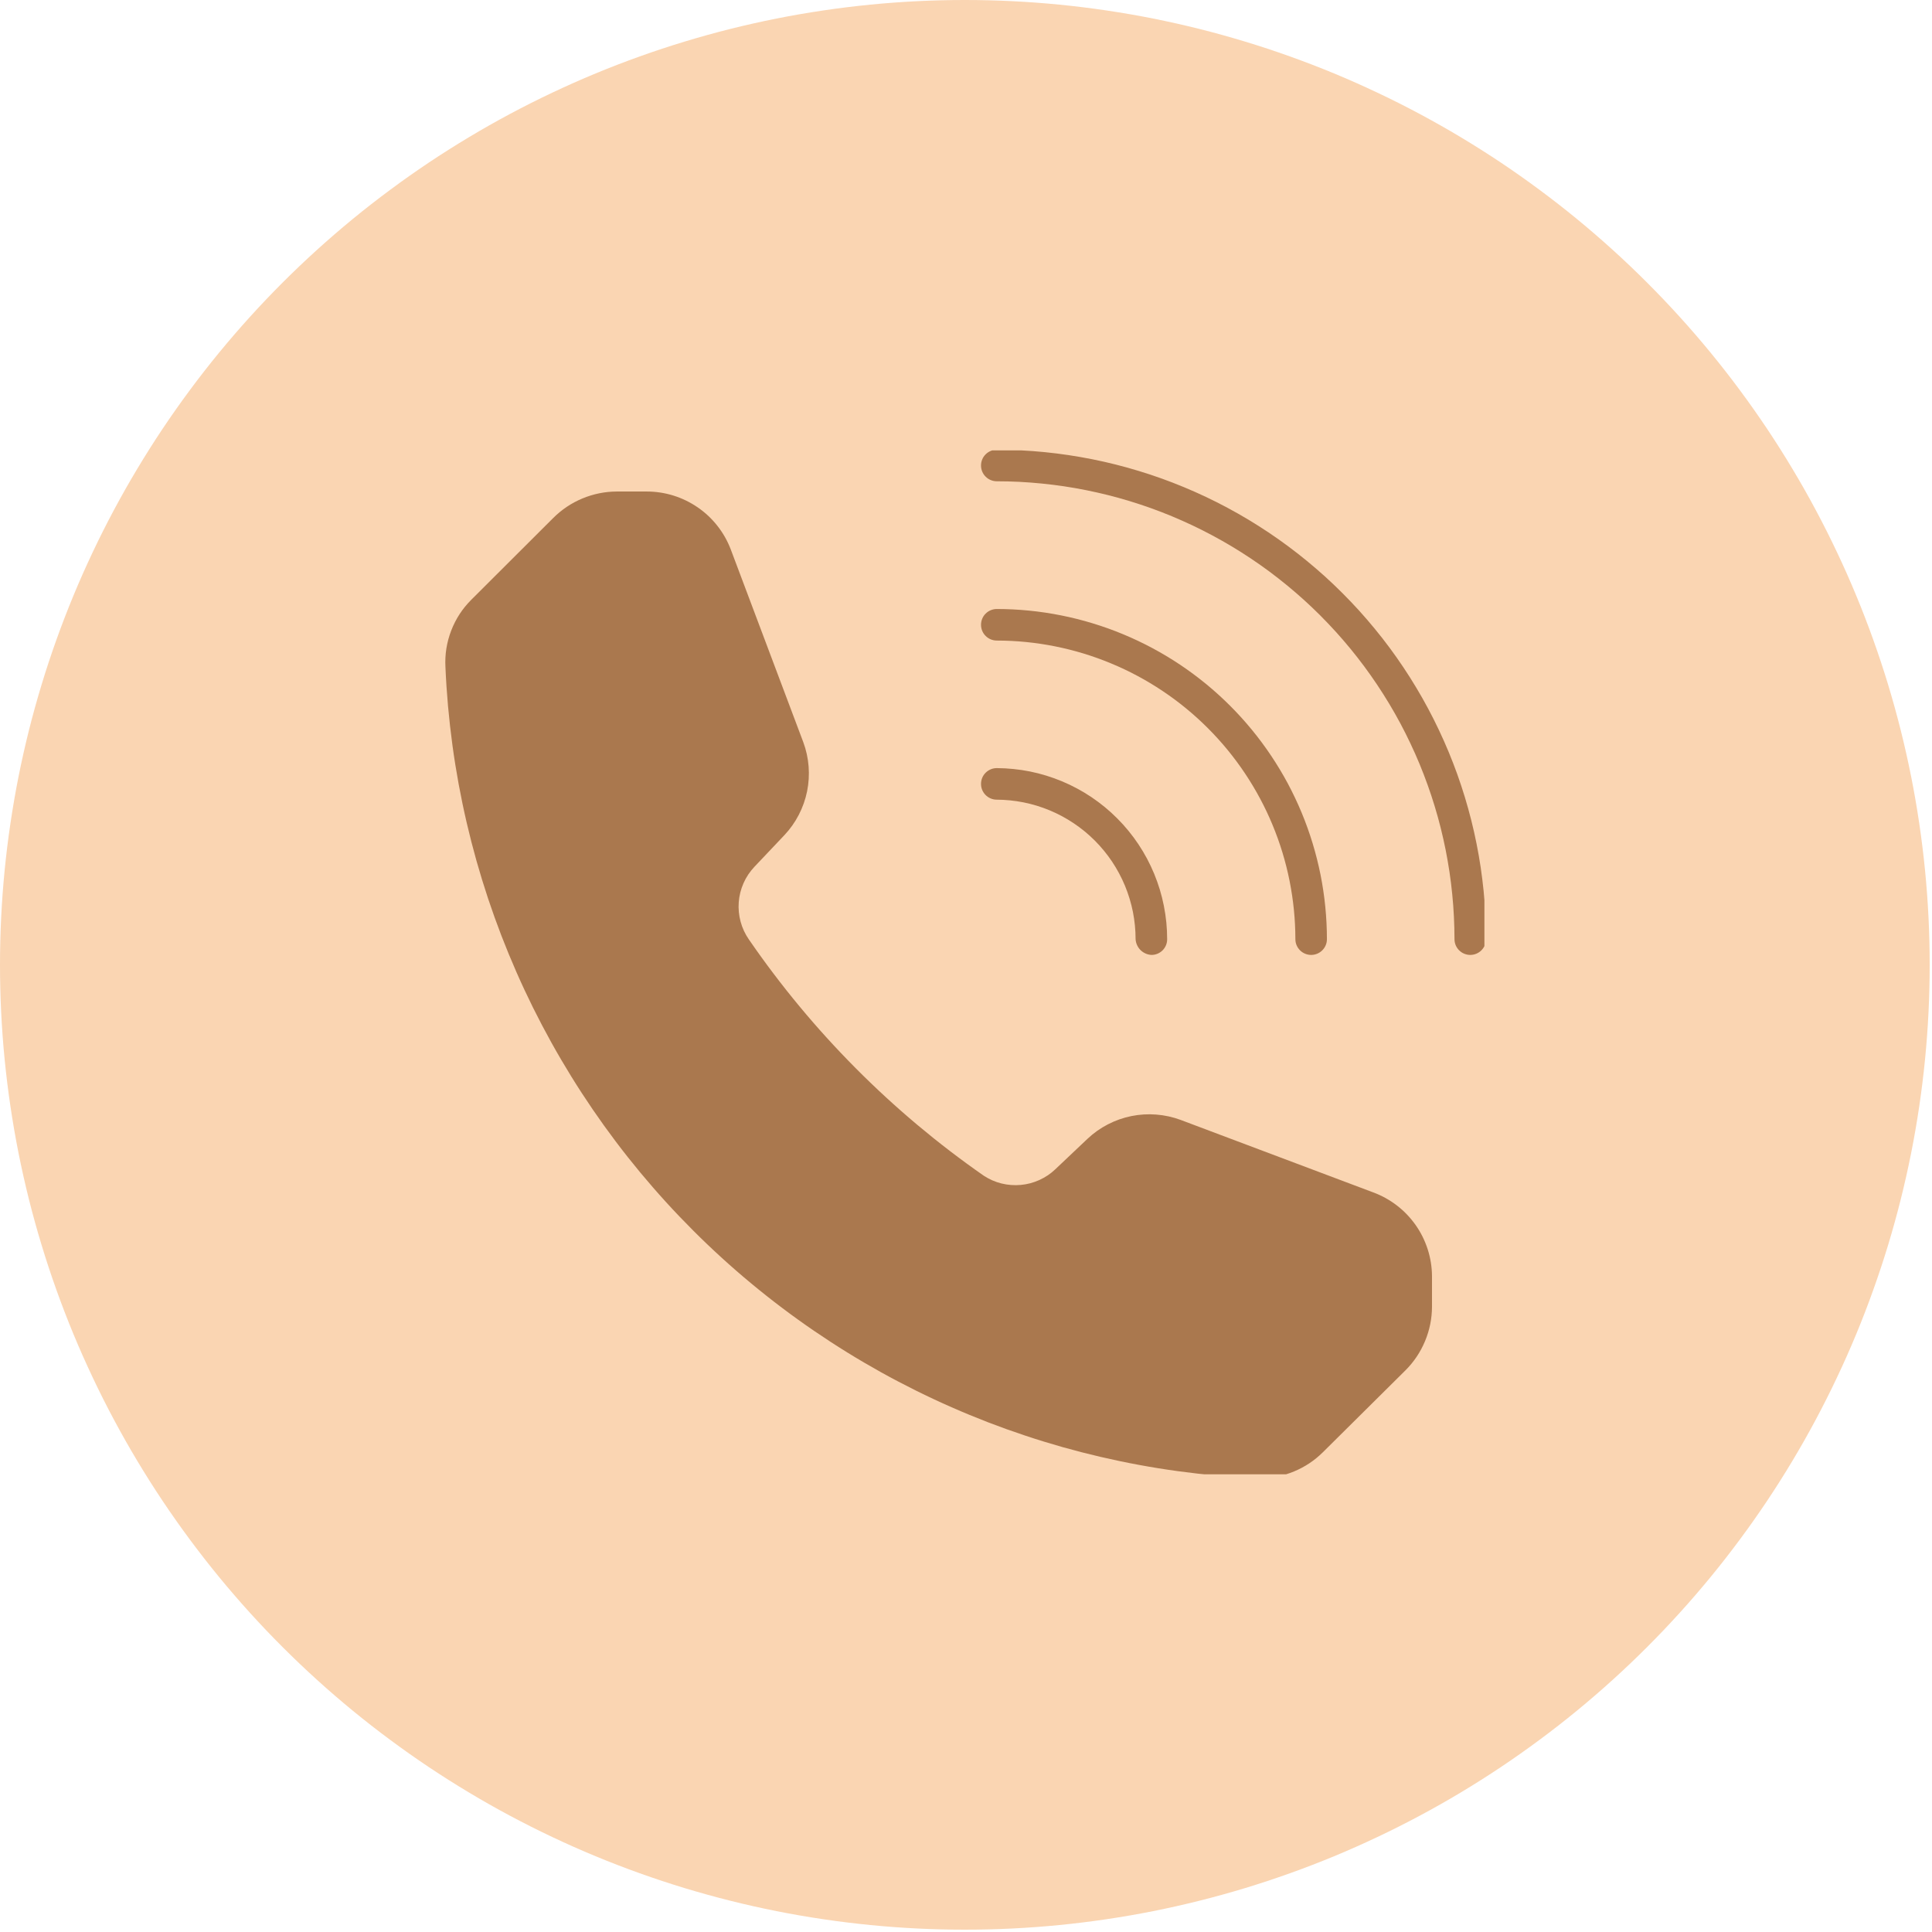 <svg xmlns="http://www.w3.org/2000/svg" xmlns:xlink="http://www.w3.org/1999/xlink" width="416" viewBox="0 0 312 312" height="416" preserveAspectRatio="xMidYMid meet"><defs><clipPath id="d98a174458"><path d="M 158 72.734 L 239.719 72.734 L 239.719 155 L 158 155 Z M 158 72.734 " clip-rule="nonzero"></path></clipPath><clipPath id="90d878b95f"><path d="M 71.363 79 L 232 79 L 232 238.086 L 71.363 238.086 Z M 71.363 79 " clip-rule="nonzero"></path></clipPath></defs><path fill="#fad5b2" d="M 311.625 155.812 C 311.625 158.363 311.562 160.91 311.438 163.457 C 311.312 166.004 311.125 168.547 310.875 171.086 C 310.625 173.621 310.312 176.152 309.938 178.676 C 309.566 181.199 309.129 183.711 308.633 186.211 C 308.133 188.711 307.574 191.199 306.957 193.672 C 306.336 196.145 305.656 198.602 304.918 201.043 C 304.176 203.484 303.375 205.902 302.516 208.305 C 301.66 210.707 300.742 213.082 299.766 215.441 C 298.789 217.797 297.758 220.125 296.664 222.43 C 295.574 224.738 294.43 227.012 293.227 229.262 C 292.027 231.512 290.77 233.73 289.457 235.918 C 288.148 238.105 286.781 240.258 285.367 242.379 C 283.949 244.5 282.48 246.582 280.961 248.629 C 279.445 250.68 277.875 252.688 276.258 254.66 C 274.641 256.629 272.977 258.562 271.262 260.449 C 269.551 262.34 267.793 264.188 265.988 265.988 C 264.188 267.793 262.34 269.551 260.449 271.262 C 258.562 272.977 256.629 274.641 254.66 276.258 C 252.688 277.875 250.68 279.445 248.629 280.961 C 246.582 282.48 244.496 283.949 242.379 285.367 C 240.258 286.781 238.105 288.148 235.918 289.457 C 233.73 290.77 231.512 292.027 229.262 293.227 C 227.012 294.43 224.738 295.574 222.43 296.664 C 220.125 297.758 217.797 298.789 215.441 299.766 C 213.082 300.742 210.707 301.66 208.305 302.516 C 205.902 303.375 203.484 304.176 201.043 304.918 C 198.602 305.656 196.145 306.336 193.672 306.957 C 191.199 307.574 188.711 308.133 186.211 308.633 C 183.711 309.129 181.199 309.566 178.676 309.938 C 176.152 310.312 173.621 310.625 171.086 310.875 C 168.547 311.125 166.004 311.312 163.457 311.438 C 160.91 311.562 158.363 311.625 155.812 311.625 C 153.262 311.625 150.715 311.562 148.168 311.438 C 145.621 311.312 143.078 311.125 140.539 310.875 C 138.004 310.625 135.473 310.312 132.949 309.938 C 130.43 309.566 127.918 309.129 125.414 308.633 C 122.914 308.133 120.426 307.574 117.953 306.957 C 115.48 306.336 113.023 305.656 110.582 304.918 C 108.141 304.176 105.723 303.375 103.32 302.516 C 100.922 301.66 98.543 300.742 96.188 299.766 C 93.828 298.789 91.5 297.758 89.195 296.664 C 86.891 295.574 84.613 294.43 82.363 293.227 C 80.113 292.027 77.895 290.77 75.711 289.457 C 73.523 288.148 71.367 286.781 69.246 285.367 C 67.129 283.949 65.043 282.48 62.996 280.961 C 60.945 279.445 58.938 277.875 56.965 276.258 C 54.996 274.641 53.066 272.977 51.176 271.262 C 49.285 269.551 47.441 267.793 45.637 265.988 C 43.832 264.188 42.074 262.34 40.363 260.449 C 38.652 258.562 36.984 256.629 35.367 254.66 C 33.75 252.688 32.184 250.68 30.664 248.629 C 29.145 246.582 27.676 244.496 26.258 242.379 C 24.844 240.258 23.48 238.105 22.168 235.918 C 20.855 233.73 19.602 231.512 18.398 229.262 C 17.195 227.012 16.051 224.738 14.961 222.43 C 13.871 220.125 12.836 217.797 11.859 215.441 C 10.883 213.082 9.969 210.707 9.109 208.305 C 8.25 205.902 7.449 203.484 6.711 201.043 C 5.969 198.602 5.289 196.145 4.668 193.672 C 4.051 191.199 3.492 188.711 2.992 186.211 C 2.496 183.711 2.062 181.199 1.688 178.676 C 1.312 176.152 1 173.621 0.75 171.086 C 0.5 168.547 0.312 166.004 0.188 163.457 C 0.062 160.91 0 158.363 0 155.812 C 0 153.262 0.062 150.715 0.188 148.168 C 0.312 145.621 0.5 143.078 0.75 140.539 C 1 138.004 1.312 135.473 1.688 132.949 C 2.062 130.43 2.496 127.918 2.992 125.414 C 3.492 122.914 4.051 120.426 4.668 117.953 C 5.289 115.48 5.969 113.023 6.711 110.582 C 7.449 108.141 8.25 105.723 9.109 103.32 C 9.969 100.922 10.883 98.543 11.859 96.188 C 12.836 93.828 13.871 91.5 14.961 89.195 C 16.051 86.891 17.195 84.613 18.398 82.363 C 19.602 80.113 20.855 77.895 22.168 75.711 C 23.48 73.523 24.844 71.367 26.258 69.246 C 27.676 67.129 29.145 65.043 30.664 62.996 C 32.184 60.945 33.75 58.938 35.367 56.965 C 36.984 54.996 38.652 53.066 40.363 51.176 C 42.074 49.285 43.832 47.441 45.637 45.637 C 47.441 43.832 49.285 42.074 51.176 40.363 C 53.066 38.652 54.996 36.984 56.965 35.367 C 58.938 33.75 60.945 32.184 62.996 30.664 C 65.043 29.145 67.129 27.676 69.246 26.258 C 71.367 24.844 73.523 23.48 75.711 22.168 C 77.895 20.855 80.113 19.602 82.363 18.398 C 84.613 17.195 86.891 16.051 89.195 14.961 C 91.5 13.871 93.828 12.836 96.188 11.859 C 98.543 10.883 100.922 9.969 103.32 9.109 C 105.723 8.25 108.141 7.449 110.582 6.711 C 113.023 5.969 115.48 5.289 117.953 4.668 C 120.426 4.051 122.914 3.492 125.414 2.992 C 127.918 2.496 130.43 2.062 132.949 1.688 C 135.473 1.312 138.004 1 140.539 0.75 C 143.078 0.5 145.621 0.312 148.168 0.188 C 150.715 0.062 153.262 0 155.812 0 C 158.363 0 160.91 0.062 163.457 0.188 C 166.004 0.312 168.547 0.5 171.086 0.75 C 173.621 1 176.152 1.312 178.676 1.688 C 181.199 2.062 183.711 2.496 186.211 2.992 C 188.711 3.492 191.199 4.051 193.672 4.668 C 196.145 5.289 198.602 5.969 201.043 6.711 C 203.484 7.449 205.902 8.25 208.305 9.109 C 210.707 9.969 213.082 10.883 215.441 11.859 C 217.797 12.836 220.125 13.871 222.43 14.961 C 224.738 16.051 227.012 17.195 229.262 18.398 C 231.512 19.602 233.73 20.855 235.918 22.168 C 238.105 23.48 240.258 24.844 242.379 26.258 C 244.5 27.676 246.582 29.145 248.629 30.664 C 250.68 32.184 252.688 33.75 254.66 35.367 C 256.629 36.984 258.562 38.652 260.449 40.363 C 262.34 42.074 264.188 43.832 265.988 45.637 C 267.793 47.441 269.551 49.285 271.262 51.176 C 272.977 53.066 274.641 54.996 276.258 56.965 C 277.875 58.938 279.445 60.945 280.961 62.996 C 282.48 65.043 283.949 67.129 285.367 69.246 C 286.781 71.367 288.148 73.523 289.457 75.711 C 290.77 77.895 292.027 80.113 293.227 82.363 C 294.43 84.613 295.574 86.891 296.664 89.195 C 297.758 91.5 298.789 93.828 299.766 96.188 C 300.742 98.543 301.66 100.922 302.516 103.32 C 303.375 105.723 304.176 108.141 304.918 110.582 C 305.656 113.023 306.336 115.48 306.957 117.953 C 307.574 120.426 308.133 122.914 308.633 125.414 C 309.129 127.918 309.566 130.43 309.938 132.949 C 310.312 135.473 310.625 138.004 310.875 140.539 C 311.125 143.078 311.312 145.621 311.438 148.168 C 311.562 150.715 311.625 153.262 311.625 155.812 Z M 311.625 155.812 " fill-opacity="1" fill-rule="nonzero"></path><path fill="#aa784e" d="M 158.426 100.895 C 158.426 100.559 158.488 100.234 158.617 99.922 C 158.746 99.609 158.93 99.332 159.172 99.094 C 159.41 98.855 159.684 98.672 159.996 98.543 C 160.309 98.414 160.633 98.348 160.973 98.348 C 162.719 98.348 164.457 98.438 166.195 98.609 C 167.934 98.781 169.656 99.039 171.371 99.383 C 173.082 99.723 174.773 100.148 176.441 100.656 C 178.113 101.164 179.754 101.75 181.367 102.422 C 182.977 103.09 184.555 103.836 186.094 104.66 C 187.633 105.484 189.129 106.379 190.578 107.348 C 192.031 108.32 193.43 109.359 194.781 110.465 C 196.129 111.574 197.422 112.746 198.656 113.98 C 199.891 115.215 201.059 116.504 202.168 117.855 C 203.277 119.203 204.312 120.605 205.285 122.055 C 206.254 123.508 207.152 125 207.977 126.539 C 208.797 128.078 209.543 129.656 210.215 131.27 C 210.883 132.879 211.469 134.523 211.977 136.191 C 212.484 137.863 212.91 139.555 213.254 141.266 C 213.594 142.977 213.852 144.699 214.023 146.438 C 214.195 148.176 214.285 149.918 214.285 151.66 C 214.285 152 214.223 152.324 214.094 152.637 C 213.965 152.949 213.777 153.227 213.539 153.465 C 213.301 153.703 213.027 153.887 212.715 154.016 C 212.402 154.145 212.078 154.211 211.738 154.211 C 211.402 154.211 211.074 154.145 210.762 154.016 C 210.453 153.887 210.176 153.703 209.938 153.465 C 209.699 153.227 209.516 152.949 209.383 152.637 C 209.254 152.324 209.191 152 209.191 151.66 C 209.188 150.082 209.109 148.508 208.953 146.938 C 208.797 145.367 208.562 143.809 208.254 142.258 C 207.945 140.711 207.562 139.18 207.102 137.672 C 206.645 136.16 206.109 134.676 205.504 133.219 C 204.902 131.758 204.227 130.336 203.48 128.941 C 202.734 127.551 201.926 126.199 201.047 124.887 C 200.172 123.574 199.23 122.309 198.23 121.086 C 197.227 119.867 196.168 118.699 195.051 117.582 C 193.934 116.465 192.766 115.406 191.547 114.406 C 190.328 113.402 189.059 112.465 187.746 111.586 C 186.434 110.707 185.082 109.898 183.691 109.152 C 182.301 108.406 180.875 107.734 179.414 107.129 C 177.957 106.523 176.473 105.992 174.965 105.531 C 173.453 105.074 171.922 104.688 170.375 104.379 C 168.828 104.07 167.266 103.836 165.695 103.68 C 164.125 103.523 162.551 103.445 160.973 103.445 C 160.633 103.441 160.309 103.379 159.996 103.25 C 159.684 103.121 159.41 102.938 159.172 102.695 C 158.93 102.457 158.746 102.184 158.617 101.871 C 158.488 101.559 158.426 101.234 158.426 100.895 Z M 158.426 100.895 " fill-opacity="1" fill-rule="nonzero"></path><g clip-path="url(#d98a174458)"><path fill="#aa784e" d="M 239.98 151.66 C 239.98 152 239.918 152.324 239.785 152.637 C 239.656 152.949 239.473 153.227 239.234 153.465 C 238.996 153.703 238.719 153.887 238.41 154.016 C 238.098 154.145 237.77 154.211 237.434 154.211 C 237.094 154.211 236.77 154.145 236.457 154.016 C 236.145 153.887 235.871 153.703 235.633 153.465 C 235.395 153.227 235.207 152.949 235.078 152.637 C 234.949 152.324 234.887 152 234.887 151.66 C 234.883 150.453 234.855 149.242 234.793 148.035 C 234.734 146.828 234.645 145.621 234.523 144.418 C 234.406 143.215 234.258 142.016 234.078 140.816 C 233.898 139.621 233.691 138.43 233.457 137.242 C 233.219 136.059 232.953 134.879 232.66 133.703 C 232.367 132.531 232.043 131.367 231.691 130.211 C 231.34 129.051 230.961 127.902 230.551 126.766 C 230.145 125.625 229.707 124.5 229.246 123.379 C 228.781 122.262 228.293 121.156 227.773 120.066 C 227.258 118.973 226.715 117.891 226.145 116.824 C 225.574 115.758 224.977 114.707 224.355 113.668 C 223.73 112.633 223.086 111.609 222.414 110.605 C 221.742 109.598 221.043 108.609 220.324 107.637 C 219.605 106.668 218.859 105.715 218.094 104.777 C 217.324 103.844 216.535 102.926 215.723 102.031 C 214.91 101.137 214.078 100.258 213.223 99.402 C 212.367 98.547 211.492 97.715 210.598 96.902 C 209.699 96.09 208.785 95.301 207.848 94.531 C 206.914 93.766 205.961 93.02 204.992 92.297 C 204.02 91.578 203.031 90.883 202.023 90.207 C 201.02 89.535 200 88.891 198.961 88.266 C 197.926 87.645 196.871 87.047 195.805 86.477 C 194.738 85.906 193.66 85.363 192.566 84.844 C 191.473 84.328 190.367 83.836 189.25 83.371 C 188.133 82.91 187.008 82.473 185.867 82.062 C 184.73 81.656 183.582 81.277 182.422 80.922 C 181.266 80.57 180.102 80.25 178.93 79.953 C 177.754 79.66 176.574 79.395 175.391 79.156 C 174.203 78.918 173.012 78.711 171.816 78.531 C 170.621 78.355 169.418 78.203 168.215 78.086 C 167.012 77.965 165.805 77.875 164.598 77.812 C 163.391 77.754 162.18 77.723 160.973 77.723 C 160.633 77.723 160.309 77.656 159.996 77.527 C 159.684 77.398 159.41 77.215 159.172 76.977 C 158.93 76.734 158.746 76.461 158.617 76.148 C 158.488 75.836 158.426 75.512 158.426 75.172 C 158.426 74.836 158.488 74.512 158.617 74.199 C 158.746 73.887 158.93 73.609 159.172 73.371 C 159.41 73.133 159.684 72.949 159.996 72.82 C 160.309 72.691 160.633 72.625 160.973 72.625 C 162.266 72.629 163.559 72.66 164.848 72.727 C 166.141 72.793 167.43 72.887 168.715 73.016 C 170 73.145 171.285 73.305 172.562 73.496 C 173.84 73.688 175.113 73.91 176.383 74.164 C 177.648 74.414 178.91 74.699 180.164 75.016 C 181.418 75.332 182.664 75.676 183.898 76.055 C 185.137 76.43 186.363 76.836 187.582 77.273 C 188.797 77.711 190.004 78.176 191.195 78.672 C 192.391 79.168 193.57 79.691 194.742 80.246 C 195.91 80.801 197.062 81.379 198.203 81.992 C 199.344 82.602 200.465 83.238 201.574 83.902 C 202.684 84.57 203.773 85.262 204.852 85.98 C 205.926 86.699 206.98 87.445 208.02 88.215 C 209.059 88.984 210.074 89.781 211.074 90.602 C 212.074 91.422 213.051 92.266 214.012 93.133 C 214.969 94.004 215.902 94.895 216.816 95.809 C 217.73 96.723 218.621 97.66 219.492 98.617 C 220.359 99.574 221.203 100.555 222.023 101.555 C 222.844 102.551 223.637 103.57 224.41 104.609 C 225.18 105.648 225.922 106.703 226.641 107.781 C 227.359 108.855 228.051 109.945 228.715 111.055 C 229.383 112.164 230.02 113.289 230.629 114.43 C 231.238 115.566 231.82 116.723 232.371 117.891 C 232.926 119.059 233.449 120.242 233.945 121.434 C 234.441 122.629 234.906 123.836 235.344 125.051 C 235.777 126.27 236.184 127.496 236.562 128.734 C 236.938 129.969 237.281 131.215 237.598 132.469 C 237.914 133.723 238.195 134.984 238.449 136.25 C 238.703 137.52 238.926 138.793 239.117 140.07 C 239.305 141.352 239.465 142.633 239.594 143.918 C 239.723 145.207 239.816 146.496 239.883 147.785 C 239.945 149.078 239.98 150.371 239.98 151.66 Z M 239.98 151.66 " fill-opacity="1" fill-rule="nonzero"></path></g><path fill="#aa784e" d="M 158.426 126.59 C 158.426 126.254 158.488 125.926 158.617 125.617 C 158.746 125.305 158.93 125.027 159.172 124.789 C 159.41 124.551 159.684 124.367 159.996 124.238 C 160.309 124.105 160.633 124.043 160.973 124.043 C 161.875 124.047 162.773 124.094 163.672 124.188 C 164.57 124.277 165.461 124.414 166.344 124.59 C 167.23 124.77 168.102 124.992 168.965 125.258 C 169.828 125.523 170.676 125.828 171.508 126.176 C 172.34 126.523 173.152 126.91 173.949 127.34 C 174.742 127.766 175.516 128.23 176.266 128.734 C 177.012 129.238 177.734 129.777 178.434 130.352 C 179.129 130.926 179.793 131.531 180.43 132.172 C 181.07 132.809 181.672 133.477 182.242 134.176 C 182.816 134.875 183.352 135.602 183.852 136.352 C 184.352 137.102 184.812 137.875 185.238 138.672 C 185.66 139.469 186.047 140.285 186.391 141.117 C 186.734 141.953 187.039 142.801 187.301 143.664 C 187.562 144.527 187.777 145.402 187.953 146.285 C 188.129 147.172 188.262 148.062 188.352 148.961 C 188.438 149.859 188.484 150.758 188.484 151.66 C 188.488 152 188.426 152.328 188.297 152.641 C 188.168 152.957 187.984 153.23 187.746 153.473 C 187.504 153.711 187.227 153.895 186.914 154.023 C 186.602 154.152 186.273 154.215 185.934 154.211 C 185.602 154.191 185.285 154.113 184.984 153.977 C 184.68 153.84 184.41 153.656 184.176 153.422 C 183.941 153.188 183.758 152.918 183.621 152.613 C 183.484 152.312 183.406 151.992 183.387 151.66 C 183.387 150.926 183.352 150.191 183.277 149.457 C 183.207 148.723 183.098 147.992 182.957 147.27 C 182.812 146.547 182.633 145.836 182.418 145.129 C 182.203 144.422 181.957 143.73 181.676 143.047 C 181.395 142.367 181.078 141.703 180.73 141.051 C 180.383 140.402 180.008 139.77 179.598 139.156 C 179.188 138.543 178.75 137.953 178.281 137.383 C 177.816 136.812 177.32 136.266 176.801 135.746 C 176.277 135.223 175.734 134.73 175.164 134.262 C 174.594 133.793 174.004 133.355 173.391 132.945 C 172.777 132.535 172.148 132.156 171.496 131.805 C 170.848 131.457 170.184 131.145 169.5 130.859 C 168.82 130.578 168.129 130.328 167.422 130.113 C 166.719 129.898 166.004 129.719 165.281 129.574 C 164.559 129.43 163.828 129.324 163.098 129.25 C 162.363 129.176 161.629 129.141 160.891 129.137 C 160.559 129.129 160.242 129.055 159.941 128.922 C 159.637 128.789 159.371 128.602 159.141 128.363 C 158.91 128.125 158.734 127.855 158.609 127.547 C 158.484 127.242 158.426 126.922 158.426 126.59 Z M 158.426 126.59 " fill-opacity="1" fill-rule="nonzero"></path><g clip-path="url(#90d878b95f)"><path fill="#aa784e" d="M 231.254 206.086 L 231.254 211.02 C 231.246 212.949 230.871 214.801 230.129 216.582 C 229.387 218.359 228.336 219.93 226.973 221.293 L 213.637 234.52 C 212.293 235.855 210.746 236.887 208.992 237.617 C 207.242 238.344 205.422 238.711 203.527 238.723 L 202.93 238.723 C 200.812 238.629 198.695 238.488 196.586 238.301 C 194.473 238.109 192.367 237.871 190.27 237.586 C 188.168 237.301 186.074 236.965 183.992 236.578 C 181.906 236.195 179.832 235.762 177.766 235.281 C 175.703 234.801 173.648 234.273 171.609 233.699 C 169.57 233.121 167.543 232.5 165.535 231.828 C 163.523 231.16 161.527 230.445 159.551 229.684 C 157.57 228.918 155.613 228.113 153.672 227.258 C 151.73 226.406 149.812 225.508 147.914 224.566 C 146.016 223.621 144.137 222.637 142.285 221.609 C 140.434 220.578 138.605 219.508 136.801 218.391 C 134.996 217.277 133.223 216.121 131.473 214.926 C 129.723 213.73 128 212.492 126.309 211.215 C 124.617 209.941 122.953 208.625 121.324 207.27 C 119.691 205.918 118.094 204.527 116.527 203.098 C 114.961 201.672 113.426 200.207 111.93 198.707 C 110.43 197.207 108.965 195.676 107.539 194.109 C 106.113 192.543 104.723 190.941 103.367 189.312 C 102.016 187.68 100.699 186.02 99.422 184.324 C 98.148 182.633 96.91 180.91 95.715 179.16 C 94.52 177.41 93.363 175.637 92.25 173.832 C 91.137 172.027 90.062 170.199 89.035 168.348 C 88.008 166.492 87.02 164.617 86.078 162.719 C 85.137 160.82 84.238 158.898 83.387 156.957 C 82.535 155.02 81.727 153.059 80.965 151.082 C 80.203 149.102 79.488 147.109 78.816 145.098 C 78.148 143.086 77.527 141.059 76.949 139.02 C 76.375 136.98 75.848 134.926 75.367 132.863 C 74.887 130.797 74.457 128.723 74.07 126.637 C 73.688 124.551 73.352 122.461 73.066 120.359 C 72.781 118.258 72.543 116.152 72.352 114.043 C 72.164 111.93 72.023 109.816 71.934 107.699 C 71.828 105.676 72.141 103.723 72.867 101.832 C 73.594 99.945 74.676 98.285 76.109 96.855 L 89.336 83.656 C 90.699 82.297 92.27 81.242 94.047 80.5 C 95.828 79.762 97.68 79.383 99.609 79.375 L 104.461 79.375 C 105.191 79.375 105.918 79.434 106.641 79.543 C 107.359 79.652 108.07 79.816 108.77 80.035 C 109.465 80.254 110.145 80.523 110.801 80.844 C 111.457 81.164 112.086 81.531 112.688 81.945 C 113.289 82.359 113.855 82.816 114.391 83.316 C 114.922 83.82 115.414 84.355 115.863 84.93 C 116.316 85.508 116.723 86.113 117.082 86.746 C 117.441 87.383 117.75 88.043 118.012 88.727 L 129.719 119.84 C 130.191 121.109 130.477 122.418 130.582 123.77 C 130.688 125.117 130.605 126.453 130.34 127.781 C 130.07 129.105 129.625 130.371 129.004 131.574 C 128.383 132.777 127.609 133.871 126.684 134.855 L 121.832 139.98 C 121.469 140.367 121.137 140.781 120.84 141.223 C 120.547 141.664 120.289 142.129 120.074 142.617 C 119.859 143.102 119.688 143.605 119.555 144.121 C 119.426 144.637 119.34 145.16 119.301 145.688 C 119.258 146.219 119.266 146.75 119.316 147.281 C 119.363 147.809 119.461 148.332 119.602 148.844 C 119.738 149.355 119.922 149.855 120.145 150.336 C 120.371 150.82 120.637 151.277 120.938 151.715 C 126.066 159.164 131.816 166.098 138.191 172.508 C 144.566 178.922 151.465 184.711 158.887 189.879 C 159.324 190.164 159.781 190.41 160.262 190.621 C 160.738 190.828 161.23 190.996 161.738 191.121 C 162.246 191.246 162.758 191.328 163.281 191.367 C 163.801 191.406 164.32 191.402 164.84 191.355 C 165.363 191.309 165.875 191.219 166.379 191.086 C 166.883 190.949 167.375 190.777 167.852 190.562 C 168.324 190.344 168.781 190.09 169.215 189.801 C 169.648 189.508 170.055 189.184 170.43 188.82 L 175.637 183.891 C 176.621 182.965 177.715 182.191 178.918 181.57 C 180.121 180.949 181.387 180.504 182.711 180.234 C 184.039 179.969 185.375 179.887 186.723 179.992 C 188.074 180.098 189.383 180.383 190.652 180.852 L 221.766 192.562 C 222.453 192.816 223.121 193.121 223.762 193.477 C 224.402 193.832 225.016 194.234 225.598 194.684 C 226.176 195.129 226.723 195.617 227.227 196.148 C 227.734 196.68 228.199 197.246 228.621 197.844 C 229.043 198.445 229.414 199.074 229.742 199.73 C 230.066 200.391 230.34 201.066 230.566 201.766 C 230.789 202.465 230.957 203.176 231.074 203.902 C 231.188 204.625 231.25 205.355 231.254 206.086 Z M 231.254 206.086 " fill-opacity="1" fill-rule="nonzero"></path></g></svg>